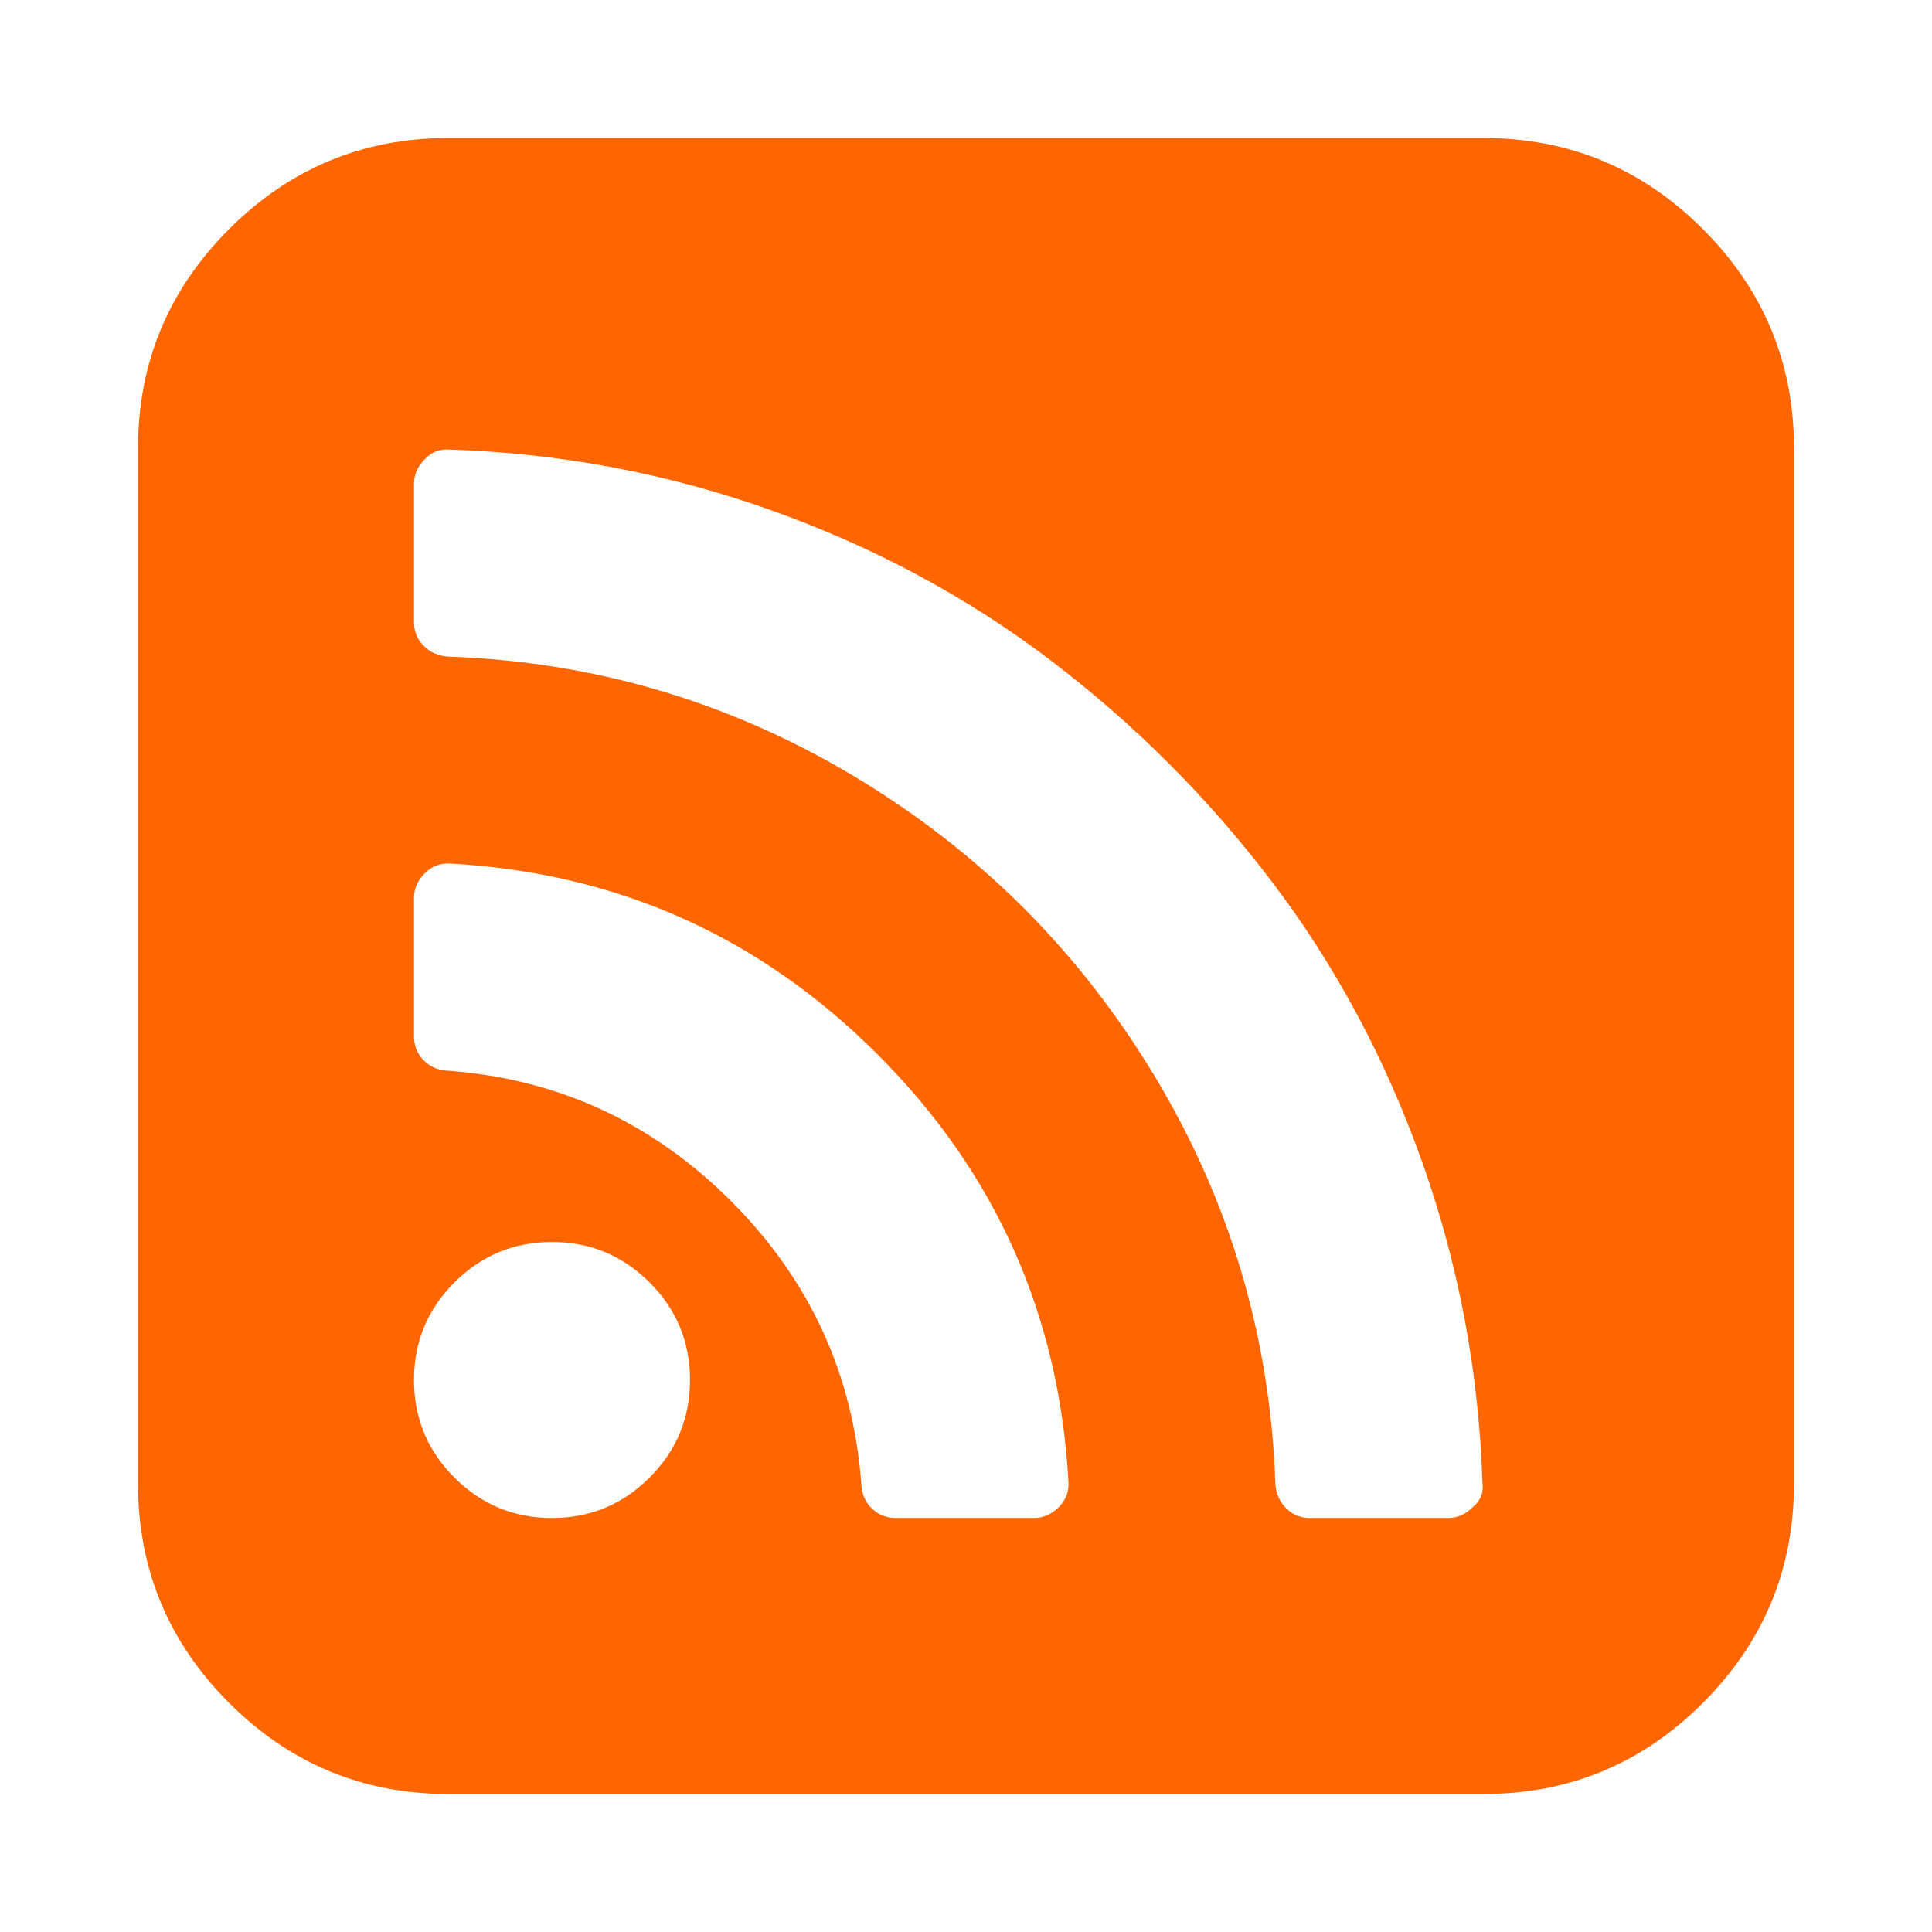 <?xml version="1.0" encoding="utf-8"?>
<!-- Generator: Adobe Illustrator 16.0.0, SVG Export Plug-In . SVG Version: 6.00 Build 0)  -->
<!DOCTYPE svg PUBLIC "-//W3C//DTD SVG 1.1//EN" "http://www.w3.org/Graphics/SVG/1.1/DTD/svg11.dtd">
<svg version="1.1" id="图层_1" xmlns="http://www.w3.org/2000/svg" xmlns:xlink="http://www.w3.org/1999/xlink" x="0px" y="0px"
	 width="200px" height="200px" viewBox="0 0 200 200" enable-background="new 0 0 200 200" xml:space="preserve">
<path fill="#FF6600" d="M71.429,142.857c0-3.943-1.395-7.311-4.186-10.101c-2.79-2.79-6.157-4.186-10.1-4.186
	c-3.944,0-7.311,1.396-10.101,4.186s-4.186,6.157-4.186,10.101s1.396,7.311,4.186,10.1c2.79,2.791,6.157,4.186,10.101,4.186
	c3.943,0,7.31-1.395,10.1-4.186C70.034,150.168,71.429,146.801,71.429,142.857z M110.603,153.348
	c-0.968-17.262-7.552-31.994-19.754-44.195C78.646,96.949,63.914,90.365,46.652,89.397c-1.042-0.075-1.935,0.26-2.679,1.004
	s-1.116,1.6-1.116,2.567v14.285c0,0.968,0.316,1.786,0.949,2.456c0.633,0.669,1.433,1.042,2.4,1.116
	c11.458,0.818,21.28,5.32,29.464,13.504c8.185,8.185,12.686,18.006,13.505,29.465c0.074,0.967,0.446,1.767,1.116,2.399
	c0.67,0.632,1.488,0.948,2.456,0.948h14.286c0.967,0,1.822-0.371,2.566-1.115S110.678,154.39,110.603,153.348L110.603,153.348z
	 M153.46,153.46c-0.372-11.458-2.456-22.526-6.25-33.203c-3.795-10.677-8.984-20.35-15.569-29.018
	c-6.585-8.668-14.211-16.294-22.879-22.879c-8.669-6.585-18.341-11.774-29.019-15.569c-10.677-3.794-21.745-5.878-33.203-6.25
	c-1.042-0.074-1.897,0.261-2.567,1.004c-0.744,0.744-1.116,1.6-1.116,2.567v14.286c0,0.967,0.335,1.786,1.005,2.455
	c0.669,0.67,1.488,1.042,2.455,1.116c15.179,0.521,29.241,4.669,42.188,12.444c12.947,7.775,23.307,18.136,31.083,31.083
	c7.775,12.945,11.923,27.008,12.444,42.188c0.074,0.967,0.446,1.785,1.116,2.455c0.669,0.67,1.487,1.004,2.455,1.004h14.286
	c0.967,0,1.822-0.371,2.566-1.115C153.273,155.357,153.608,154.502,153.46,153.46L153.46,153.46z M185.715,46.429v107.143
	c0,8.854-3.145,16.425-9.432,22.712s-13.857,9.432-22.712,9.432H46.429c-8.854,0-16.425-3.145-22.712-9.432
	c-6.287-6.287-9.431-13.857-9.431-22.712V46.429c0-8.854,3.144-16.425,9.431-22.712c6.288-6.287,13.858-9.431,22.712-9.431h107.143
	c8.854,0,16.425,3.144,22.712,9.431C182.57,30.004,185.715,37.574,185.715,46.429z"/>
</svg>
